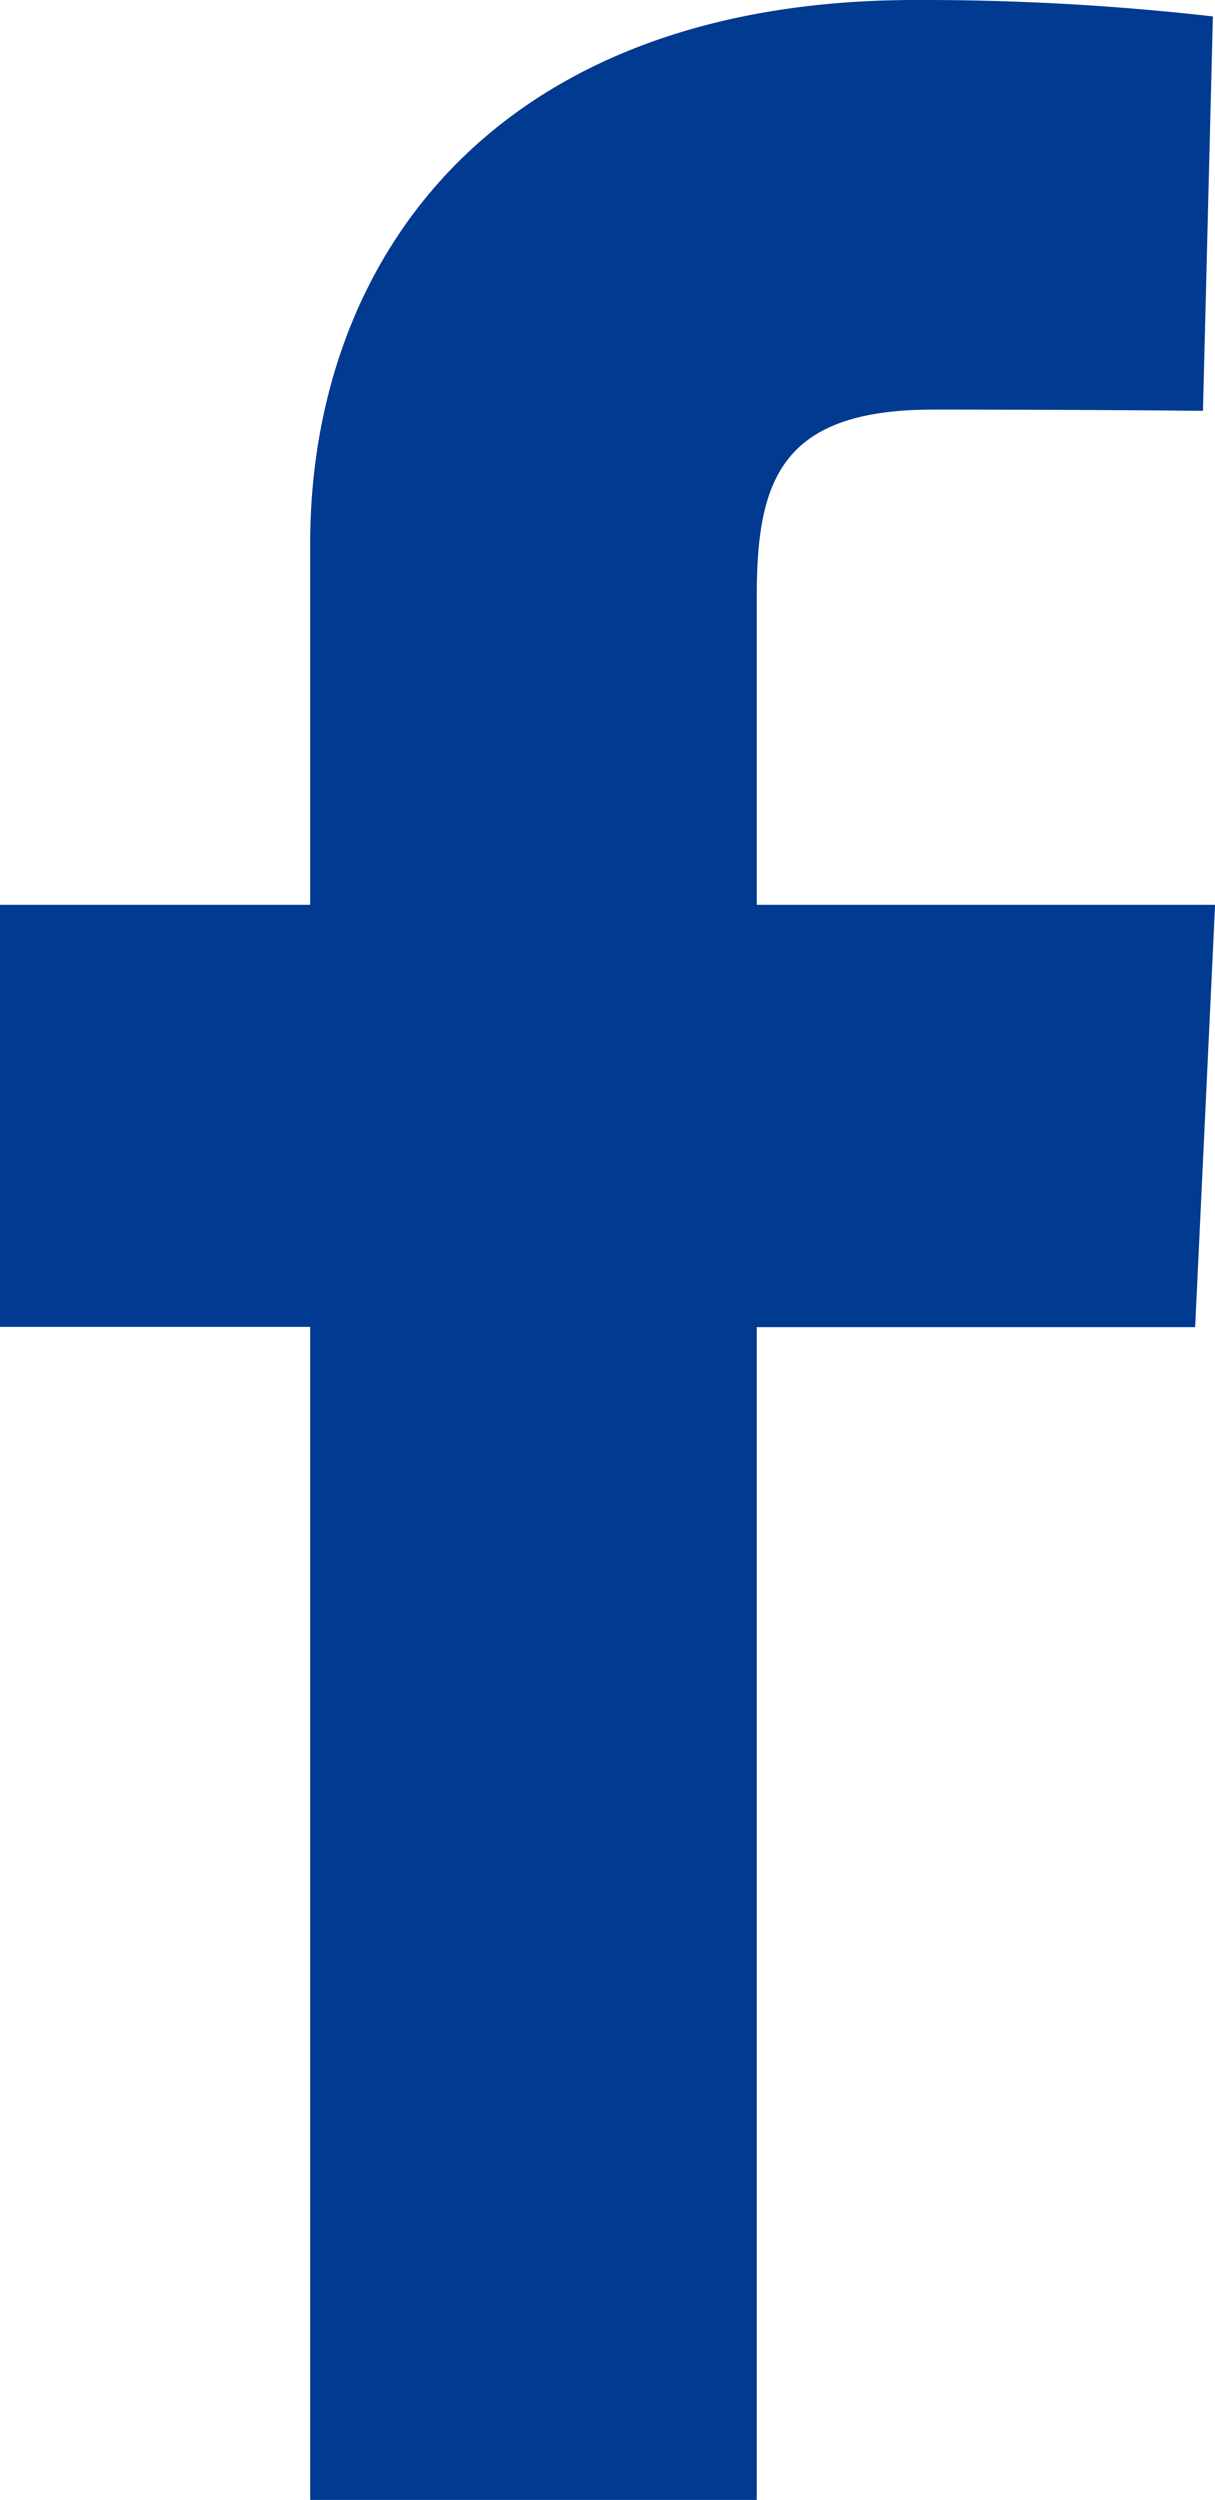 <svg xmlns="http://www.w3.org/2000/svg" width="16.651" height="34.26" viewBox="0 0 16.651 34.26"><path d="M4.251,34.26V18.184H0V12.4H4.251V7.452C4.251,3.568,6.762,0,12.547,0a35.141,35.141,0,0,1,4.075.225L16.486,5.63s-1.767-.017-3.694-.017c-2.086,0-2.421.962-2.421,2.557V12.4h6.281l-.273,5.788H10.371V34.26H4.251" fill="#003a91"/></svg>